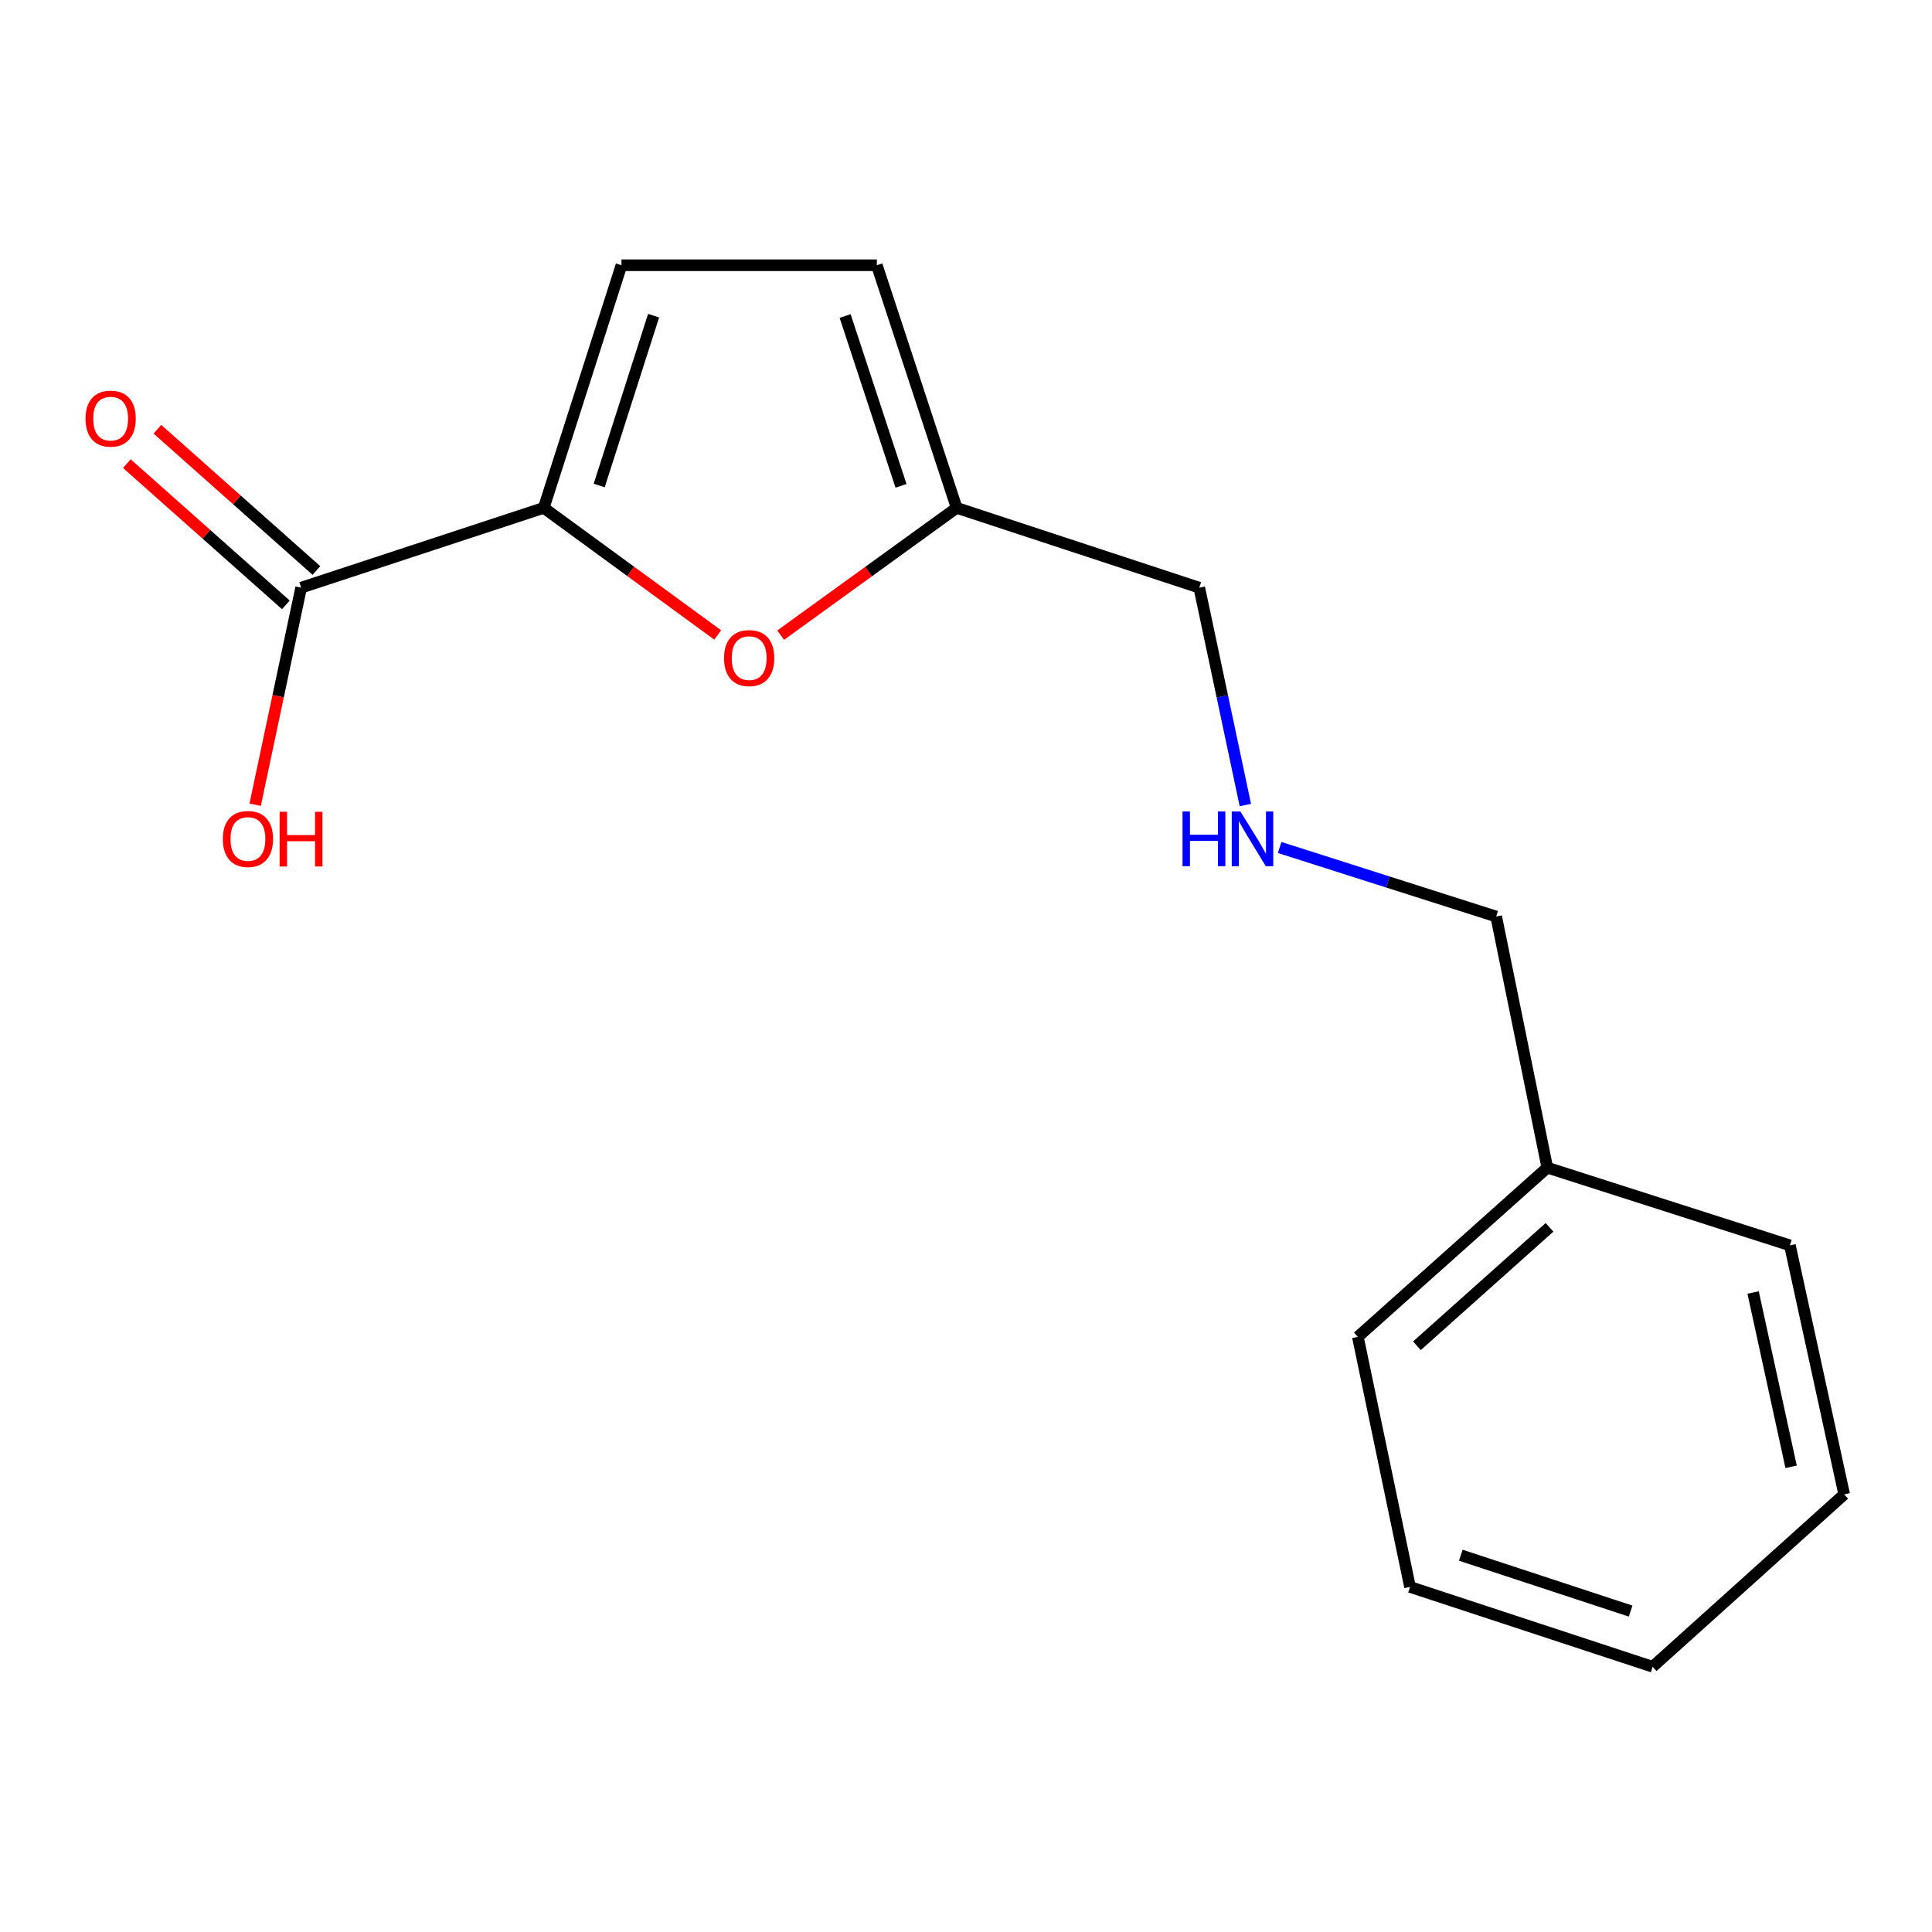 <?xml version='1.0' encoding='iso-8859-1'?>
<svg version='1.1' baseProfile='full'
              xmlns='http://www.w3.org/2000/svg'
                      xmlns:rdkit='http://www.rdkit.org/xml'
                      xmlns:xlink='http://www.w3.org/1999/xlink'
                  xml:space='preserve'
width='1000px' height='1000px' viewBox='0 0 1000 1000'>
<!-- END OF HEADER -->
<rect style='opacity:1.0;fill:#FFFFFF;stroke:none' width='1000' height='1000' x='0' y='0'> </rect>
<path class='bond-0' d='M 281.444,262.866 L 326.458,295.757' style='fill:none;fill-rule:evenodd;stroke:#000000;stroke-width:6px;stroke-linecap:butt;stroke-linejoin:miter;stroke-opacity:1' />
<path class='bond-0' d='M 326.458,295.757 L 371.472,328.648' style='fill:none;fill-rule:evenodd;stroke:#FF0000;stroke-width:6px;stroke-linecap:butt;stroke-linejoin:miter;stroke-opacity:1' />
<path class='bond-1' d='M 281.444,262.866 L 155.867,304.182' style='fill:none;fill-rule:evenodd;stroke:#000000;stroke-width:6px;stroke-linecap:butt;stroke-linejoin:miter;stroke-opacity:1' />
<path class='bond-2' d='M 281.444,262.866 L 321.663,137.289' style='fill:none;fill-rule:evenodd;stroke:#000000;stroke-width:6px;stroke-linecap:butt;stroke-linejoin:miter;stroke-opacity:1' />
<path class='bond-2' d='M 310.148,251.29 L 338.302,163.387' style='fill:none;fill-rule:evenodd;stroke:#000000;stroke-width:6px;stroke-linecap:butt;stroke-linejoin:miter;stroke-opacity:1' />
<path class='bond-3' d='M 404.078,328.753 L 449.624,295.809' style='fill:none;fill-rule:evenodd;stroke:#FF0000;stroke-width:6px;stroke-linecap:butt;stroke-linejoin:miter;stroke-opacity:1' />
<path class='bond-3' d='M 449.624,295.809 L 495.169,262.866' style='fill:none;fill-rule:evenodd;stroke:#000000;stroke-width:6px;stroke-linecap:butt;stroke-linejoin:miter;stroke-opacity:1' />
<path class='bond-5' d='M 163.772,295.283 L 122.622,258.731' style='fill:none;fill-rule:evenodd;stroke:#000000;stroke-width:6px;stroke-linecap:butt;stroke-linejoin:miter;stroke-opacity:1' />
<path class='bond-5' d='M 122.622,258.731 L 81.472,222.18' style='fill:none;fill-rule:evenodd;stroke:#FF0000;stroke-width:6px;stroke-linecap:butt;stroke-linejoin:miter;stroke-opacity:1' />
<path class='bond-5' d='M 147.962,313.082 L 106.813,276.53' style='fill:none;fill-rule:evenodd;stroke:#000000;stroke-width:6px;stroke-linecap:butt;stroke-linejoin:miter;stroke-opacity:1' />
<path class='bond-5' d='M 106.813,276.53 L 65.663,239.978' style='fill:none;fill-rule:evenodd;stroke:#FF0000;stroke-width:6px;stroke-linecap:butt;stroke-linejoin:miter;stroke-opacity:1' />
<path class='bond-7' d='M 155.867,304.182 L 143.968,360.358' style='fill:none;fill-rule:evenodd;stroke:#000000;stroke-width:6px;stroke-linecap:butt;stroke-linejoin:miter;stroke-opacity:1' />
<path class='bond-7' d='M 143.968,360.358 L 132.069,416.534' style='fill:none;fill-rule:evenodd;stroke:#FF0000;stroke-width:6px;stroke-linecap:butt;stroke-linejoin:miter;stroke-opacity:1' />
<path class='bond-4' d='M 321.663,137.289 L 453.852,137.289' style='fill:none;fill-rule:evenodd;stroke:#000000;stroke-width:6px;stroke-linecap:butt;stroke-linejoin:miter;stroke-opacity:1' />
<path class='bond-8' d='M 495.169,262.866 L 620.746,304.182' style='fill:none;fill-rule:evenodd;stroke:#000000;stroke-width:6px;stroke-linecap:butt;stroke-linejoin:miter;stroke-opacity:1' />
<path class='bond-16' d='M 495.169,262.866 L 453.852,137.289' style='fill:none;fill-rule:evenodd;stroke:#000000;stroke-width:6px;stroke-linecap:butt;stroke-linejoin:miter;stroke-opacity:1' />
<path class='bond-16' d='M 466.358,251.469 L 437.436,163.566' style='fill:none;fill-rule:evenodd;stroke:#000000;stroke-width:6px;stroke-linecap:butt;stroke-linejoin:miter;stroke-opacity:1' />
<path class='bond-6' d='M 644.59,416.694 L 632.668,360.438' style='fill:none;fill-rule:evenodd;stroke:#0000FF;stroke-width:6px;stroke-linecap:butt;stroke-linejoin:miter;stroke-opacity:1' />
<path class='bond-6' d='M 632.668,360.438 L 620.746,304.182' style='fill:none;fill-rule:evenodd;stroke:#000000;stroke-width:6px;stroke-linecap:butt;stroke-linejoin:miter;stroke-opacity:1' />
<path class='bond-10' d='M 662.344,438.656 L 718.385,456.526' style='fill:none;fill-rule:evenodd;stroke:#0000FF;stroke-width:6px;stroke-linecap:butt;stroke-linejoin:miter;stroke-opacity:1' />
<path class='bond-10' d='M 718.385,456.526 L 774.427,474.395' style='fill:none;fill-rule:evenodd;stroke:#000000;stroke-width:6px;stroke-linecap:butt;stroke-linejoin:miter;stroke-opacity:1' />
<path class='bond-9' d='M 800.878,604.376 L 774.427,474.395' style='fill:none;fill-rule:evenodd;stroke:#000000;stroke-width:6px;stroke-linecap:butt;stroke-linejoin:miter;stroke-opacity:1' />
<path class='bond-11' d='M 800.878,604.376 L 702.823,691.956' style='fill:none;fill-rule:evenodd;stroke:#000000;stroke-width:6px;stroke-linecap:butt;stroke-linejoin:miter;stroke-opacity:1' />
<path class='bond-11' d='M 802.028,635.268 L 733.39,696.574' style='fill:none;fill-rule:evenodd;stroke:#000000;stroke-width:6px;stroke-linecap:butt;stroke-linejoin:miter;stroke-opacity:1' />
<path class='bond-12' d='M 800.878,604.376 L 926.454,644.595' style='fill:none;fill-rule:evenodd;stroke:#000000;stroke-width:6px;stroke-linecap:butt;stroke-linejoin:miter;stroke-opacity:1' />
<path class='bond-14' d='M 702.823,691.956 L 729.817,821.394' style='fill:none;fill-rule:evenodd;stroke:#000000;stroke-width:6px;stroke-linecap:butt;stroke-linejoin:miter;stroke-opacity:1' />
<path class='bond-13' d='M 926.454,644.595 L 954.545,773.478' style='fill:none;fill-rule:evenodd;stroke:#000000;stroke-width:6px;stroke-linecap:butt;stroke-linejoin:miter;stroke-opacity:1' />
<path class='bond-13' d='M 907.408,668.997 L 927.072,759.215' style='fill:none;fill-rule:evenodd;stroke:#000000;stroke-width:6px;stroke-linecap:butt;stroke-linejoin:miter;stroke-opacity:1' />
<path class='bond-15' d='M 954.545,773.478 L 855.407,862.711' style='fill:none;fill-rule:evenodd;stroke:#000000;stroke-width:6px;stroke-linecap:butt;stroke-linejoin:miter;stroke-opacity:1' />
<path class='bond-17' d='M 729.817,821.394 L 855.407,862.711' style='fill:none;fill-rule:evenodd;stroke:#000000;stroke-width:6px;stroke-linecap:butt;stroke-linejoin:miter;stroke-opacity:1' />
<path class='bond-17' d='M 756.095,804.978 L 844.008,833.9' style='fill:none;fill-rule:evenodd;stroke:#000000;stroke-width:6px;stroke-linecap:butt;stroke-linejoin:miter;stroke-opacity:1' />
<path  class='atom-1' d='M 374.764 340.633
Q 374.764 333.833, 378.124 330.033
Q 381.484 326.233, 387.764 326.233
Q 394.044 326.233, 397.404 330.033
Q 400.764 333.833, 400.764 340.633
Q 400.764 347.513, 397.364 351.433
Q 393.964 355.313, 387.764 355.313
Q 381.524 355.313, 378.124 351.433
Q 374.764 347.553, 374.764 340.633
M 387.764 352.113
Q 392.084 352.113, 394.404 349.233
Q 396.764 346.313, 396.764 340.633
Q 396.764 335.073, 394.404 332.273
Q 392.084 329.433, 387.764 329.433
Q 383.444 329.433, 381.084 332.233
Q 378.764 335.033, 378.764 340.633
Q 378.764 346.353, 381.084 349.233
Q 383.444 352.113, 387.764 352.113
' fill='#FF0000'/>
<path  class='atom-6' d='M 44.271 216.683
Q 44.271 209.883, 47.631 206.083
Q 50.991 202.283, 57.271 202.283
Q 63.551 202.283, 66.911 206.083
Q 70.271 209.883, 70.271 216.683
Q 70.271 223.563, 66.871 227.483
Q 63.471 231.363, 57.271 231.363
Q 51.031 231.363, 47.631 227.483
Q 44.271 223.603, 44.271 216.683
M 57.271 228.163
Q 61.591 228.163, 63.911 225.283
Q 66.271 222.363, 66.271 216.683
Q 66.271 211.123, 63.911 208.323
Q 61.591 205.483, 57.271 205.483
Q 52.951 205.483, 50.591 208.283
Q 48.271 211.083, 48.271 216.683
Q 48.271 222.403, 50.591 225.283
Q 52.951 228.163, 57.271 228.163
' fill='#FF0000'/>
<path  class='atom-7' d='M 612.074 420.016
L 615.914 420.016
L 615.914 432.056
L 630.394 432.056
L 630.394 420.016
L 634.234 420.016
L 634.234 448.336
L 630.394 448.336
L 630.394 435.256
L 615.914 435.256
L 615.914 448.336
L 612.074 448.336
L 612.074 420.016
' fill='#0000FF'/>
<path  class='atom-7' d='M 642.034 420.016
L 651.314 435.016
Q 652.234 436.496, 653.714 439.176
Q 655.194 441.856, 655.274 442.016
L 655.274 420.016
L 659.034 420.016
L 659.034 448.336
L 655.154 448.336
L 645.194 431.936
Q 644.034 430.016, 642.794 427.816
Q 641.594 425.616, 641.234 424.936
L 641.234 448.336
L 637.554 448.336
L 637.554 420.016
L 642.034 420.016
' fill='#0000FF'/>
<path  class='atom-8' d='M 115.332 434.256
Q 115.332 427.456, 118.692 423.656
Q 122.052 419.856, 128.332 419.856
Q 134.612 419.856, 137.972 423.656
Q 141.332 427.456, 141.332 434.256
Q 141.332 441.136, 137.932 445.056
Q 134.532 448.936, 128.332 448.936
Q 122.092 448.936, 118.692 445.056
Q 115.332 441.176, 115.332 434.256
M 128.332 445.736
Q 132.652 445.736, 134.972 442.856
Q 137.332 439.936, 137.332 434.256
Q 137.332 428.696, 134.972 425.896
Q 132.652 423.056, 128.332 423.056
Q 124.012 423.056, 121.652 425.856
Q 119.332 428.656, 119.332 434.256
Q 119.332 439.976, 121.652 442.856
Q 124.012 445.736, 128.332 445.736
' fill='#FF0000'/>
<path  class='atom-8' d='M 144.732 420.176
L 148.572 420.176
L 148.572 432.216
L 163.052 432.216
L 163.052 420.176
L 166.892 420.176
L 166.892 448.496
L 163.052 448.496
L 163.052 435.416
L 148.572 435.416
L 148.572 448.496
L 144.732 448.496
L 144.732 420.176
' fill='#FF0000'/>
</svg>
